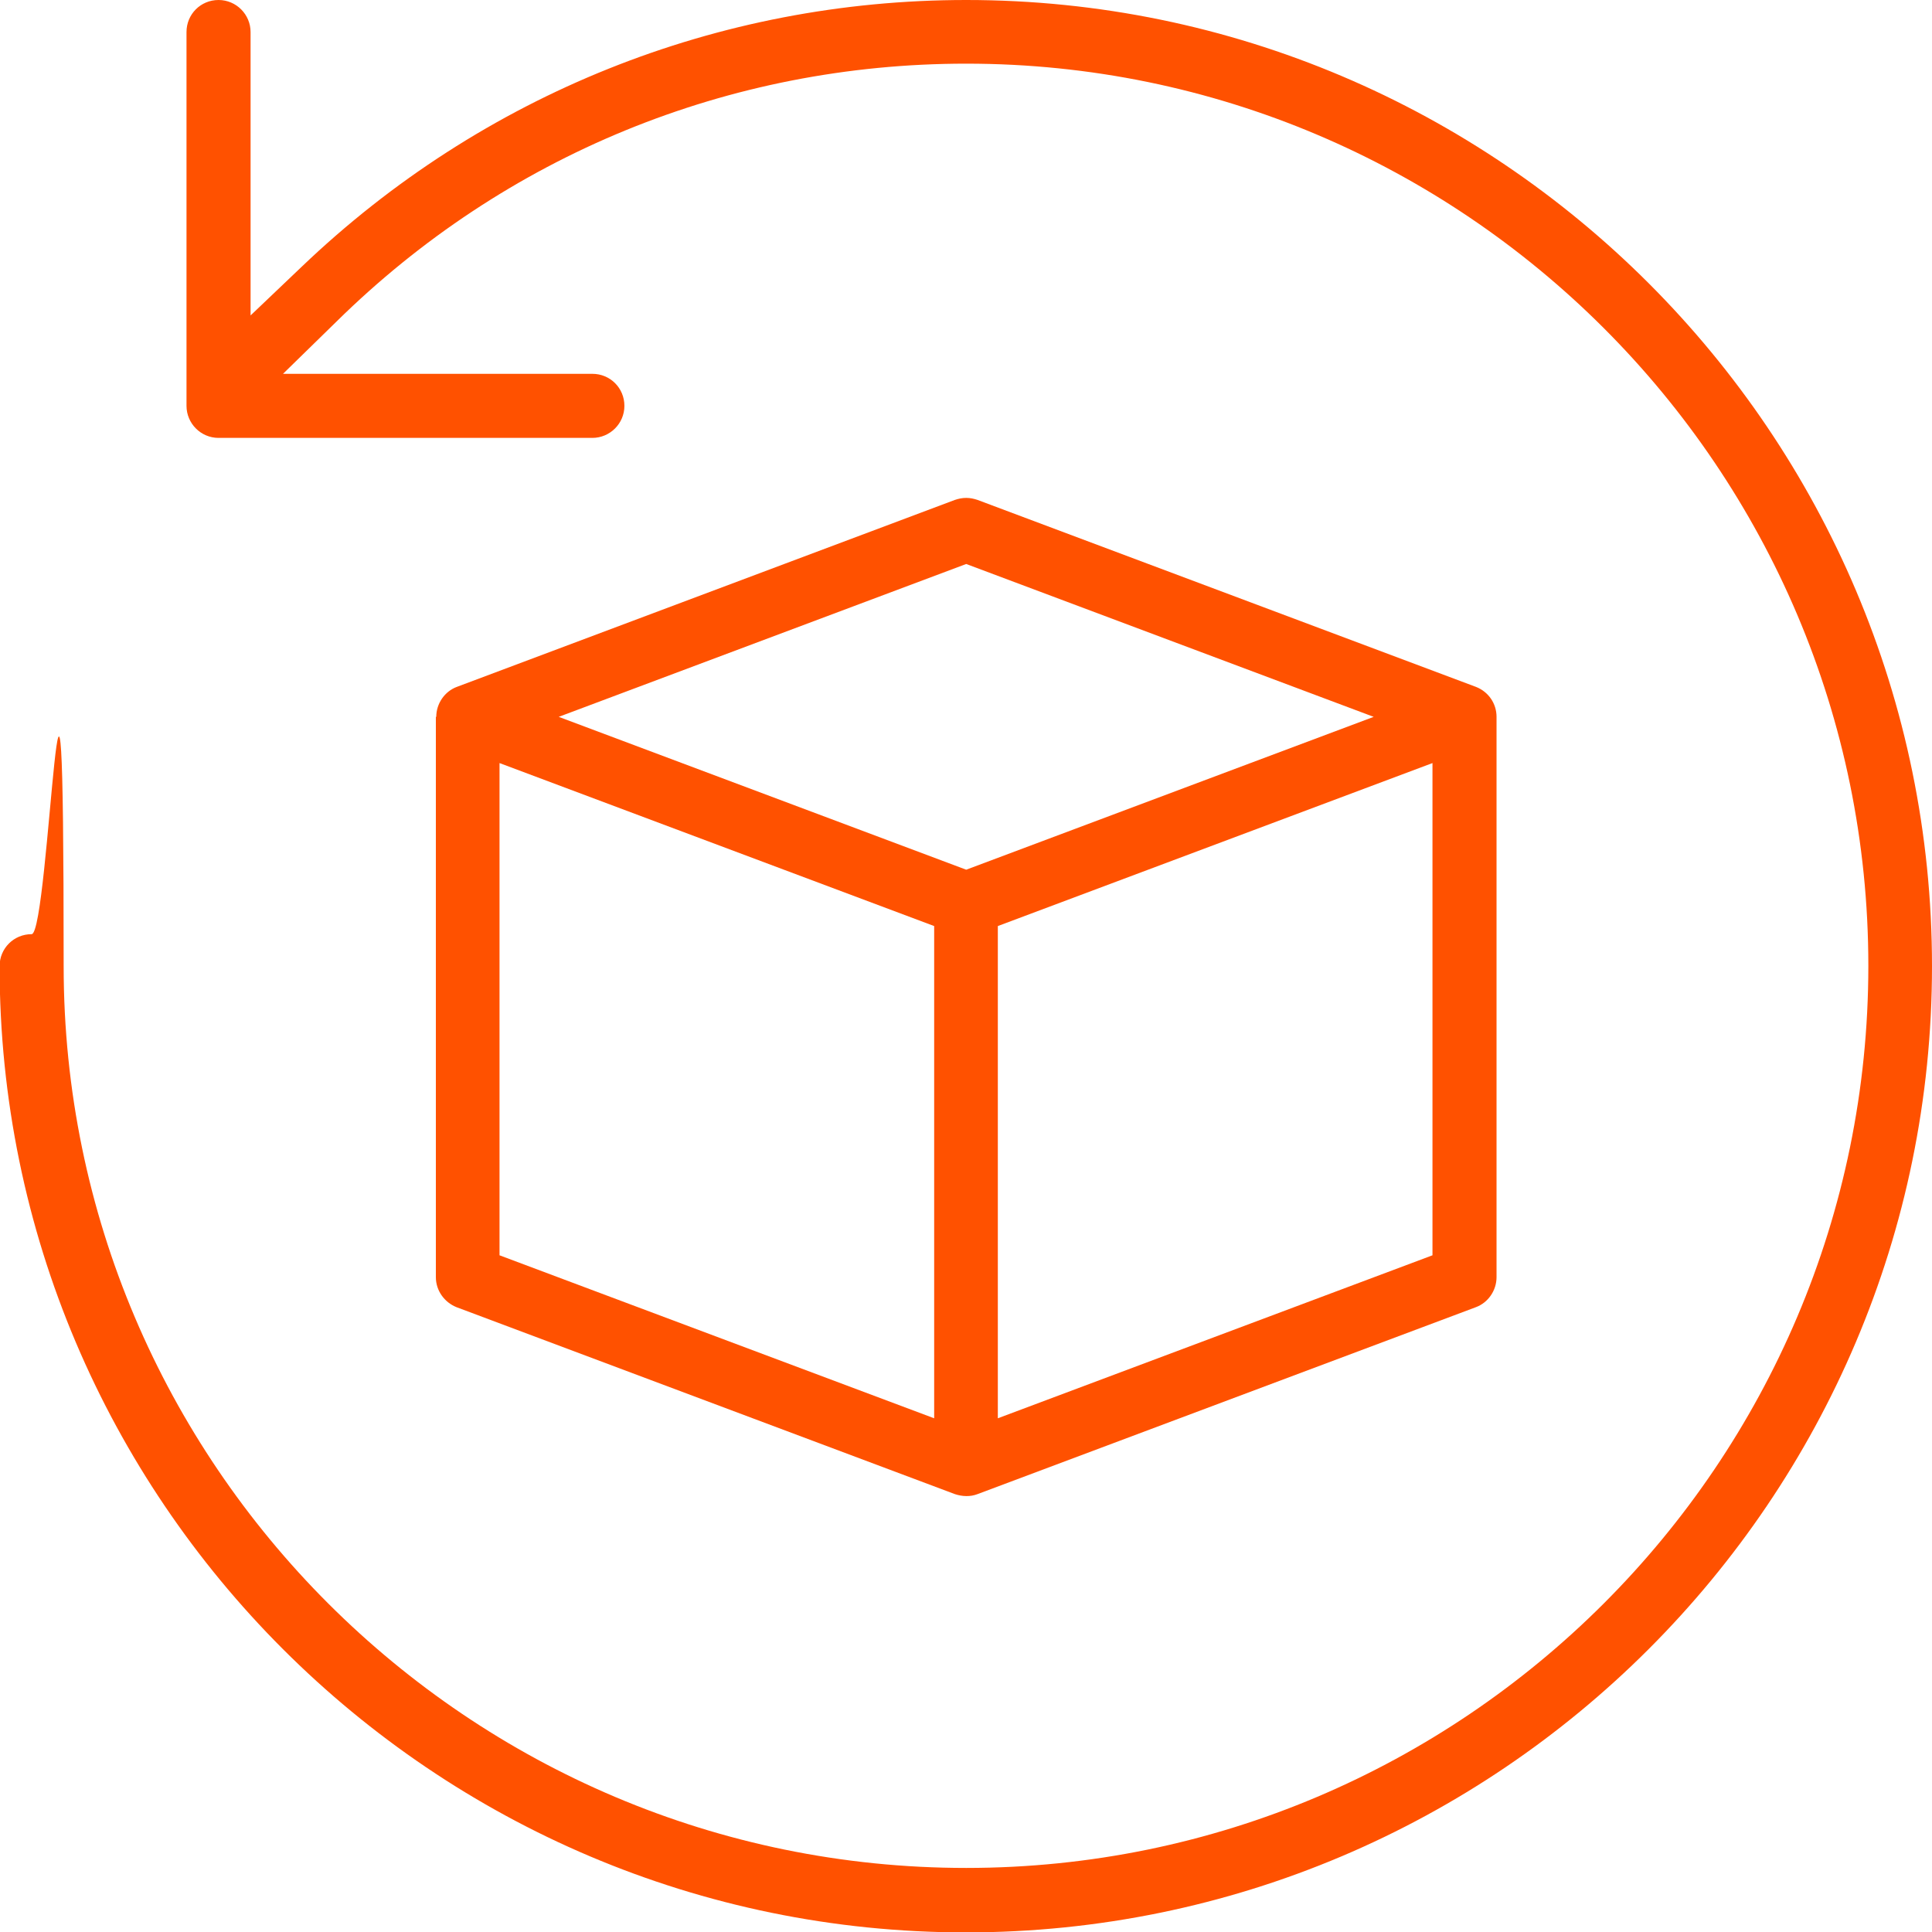 <svg viewBox="0 0 476.5 476.5" version="1.1" xmlns="http://www.w3.org/2000/svg" id="a">
  
  <defs>
    <style>
      .st0 {
        fill: #ff5100;
      }
    </style>
  </defs>
  <path d="M107.5,176.8v138.2c0,3.3,2.1,6.2,5.1,7.4l122.9,46.1c1.8.6,3.8.7,5.6,0l122.9-46.1c3-1.1,5.1-4.1,5.1-7.4v-138.2c0-3.3-2-6.2-5.1-7.4l-122.9-46.1c-.9-.3-1.8-.5-2.8-.5s-1.9.2-2.8.5l-122.8,46.1c-3,1.1-5.1,4.1-5.1,7.4h0ZM353.3,309.6l-107.2,40.2v-121.4l107.2-40.2v121.4h0ZM238.3,139.1l100.5,37.7-100.5,37.7-100.5-37.7,100.5-37.7ZM123.2,188.2l107.2,40.2v121.4l-107.2-40.2v-121.4h0Z" class="st0"></path>
  <path d="M238.3,0c-61.2,0-119.4,23.3-163.8,65.7l-12.7,12.1V7.9c0-4.3-3.5-7.9-7.9-7.9s-7.9,3.5-7.9,7.9v92.2c0,4.3,3.5,7.9,7.9,7.9h92.2c4.3,0,7.9-3.5,7.9-7.9s-3.5-7.9-7.9-7.9h-76.3l13.1-12.8C124.6,38.3,179.8,15.7,238.3,15.7c122.7,0,222.5,99.8,222.5,222.5s-99.8,222.5-222.5,222.5S15.7,361,15.7,238.3s-3.5-7.9-7.9-7.9-7.9,3.5-7.9,7.9c0,131.4,106.9,238.3,238.3,238.3s238.3-106.9,238.3-238.3S369.6,0,238.3,0Z" class="st0"></path>
</svg>